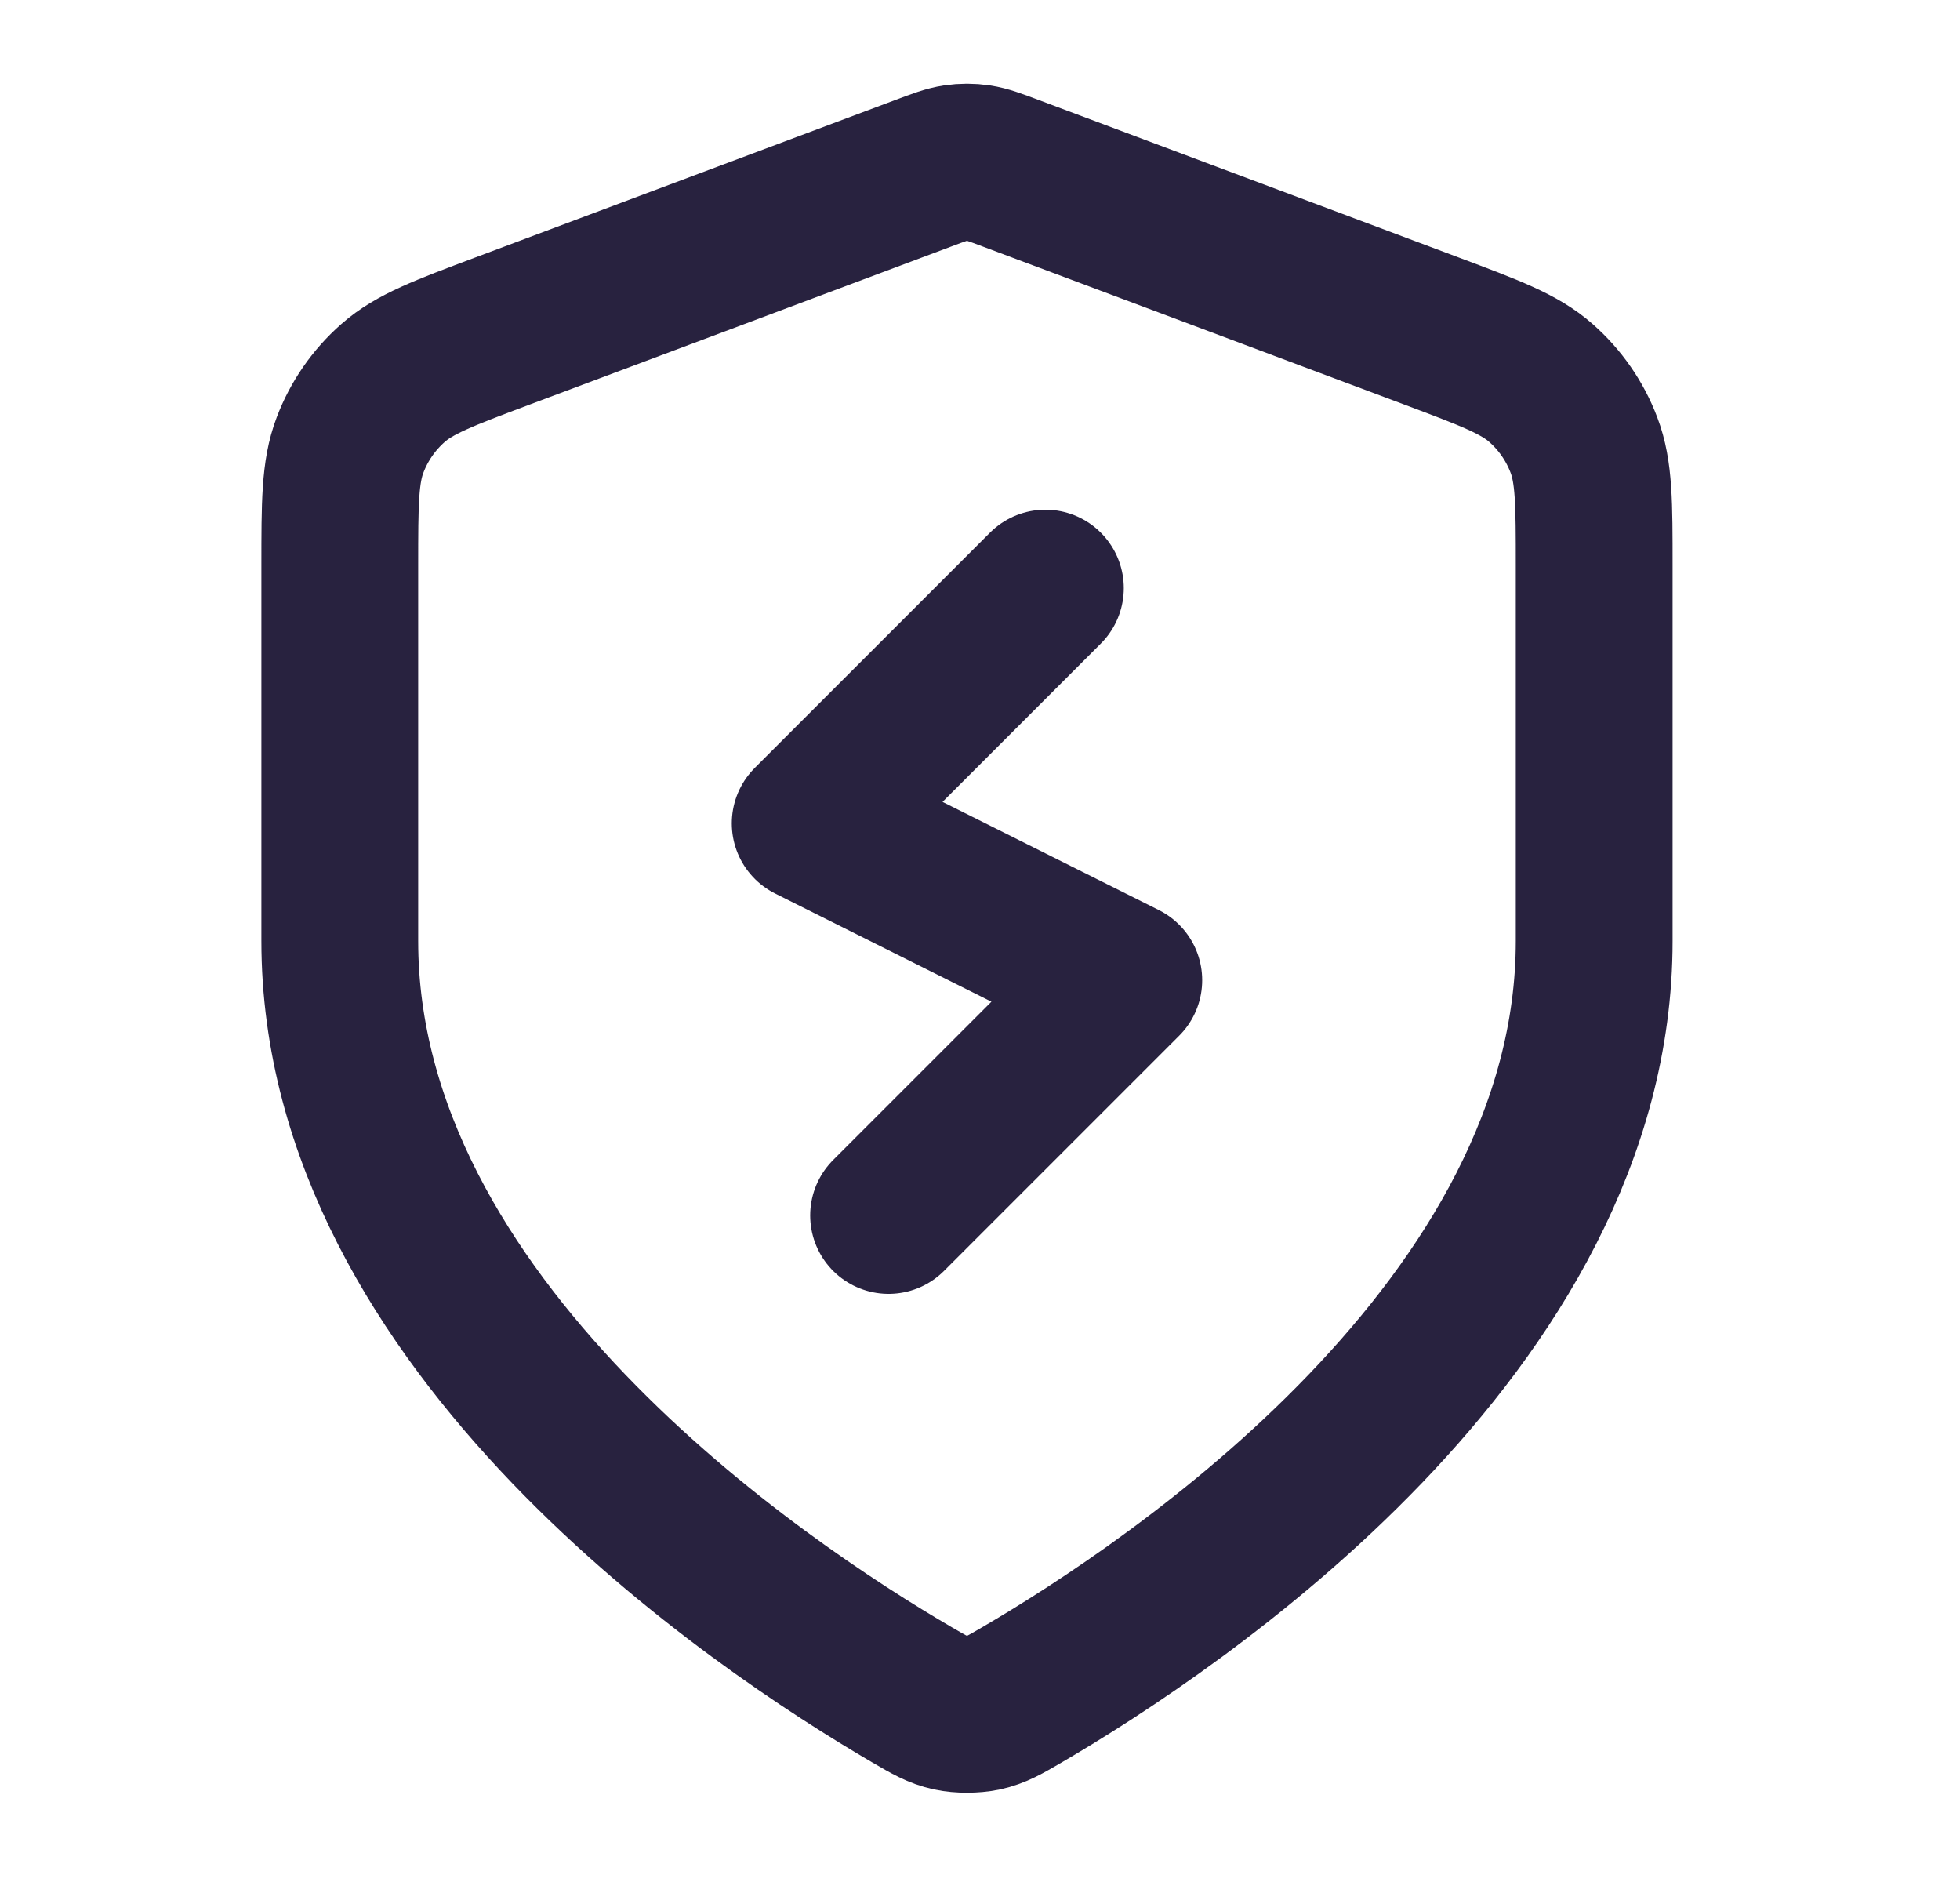 <svg width="25" height="24" viewBox="0 0 25 24" fill="none" xmlns="http://www.w3.org/2000/svg">
<path d="M13.334 7.5L10.334 10.5L14.334 12.5L11.334 15.5M20.334 12C20.334 16.908 14.98 20.478 13.032 21.615C12.811 21.744 12.7 21.808 12.544 21.842C12.422 21.868 12.245 21.868 12.124 21.842C11.968 21.808 11.857 21.744 11.636 21.615C9.688 20.478 4.334 16.908 4.334 12V7.217C4.334 6.418 4.334 6.018 4.465 5.675C4.58 5.371 4.768 5.1 5.012 4.885C5.287 4.642 5.662 4.502 6.41 4.221L11.772 2.211C11.98 2.133 12.084 2.094 12.191 2.078C12.286 2.064 12.382 2.064 12.477 2.078C12.584 2.094 12.688 2.133 12.896 2.211L18.258 4.221C19.006 4.502 19.381 4.642 19.656 4.885C19.9 5.1 20.088 5.371 20.203 5.675C20.334 6.018 20.334 6.418 20.334 7.217V12Z" stroke="#28223F" stroke-width="2" stroke-linecap="round" stroke-linejoin="round"/>
</svg>
